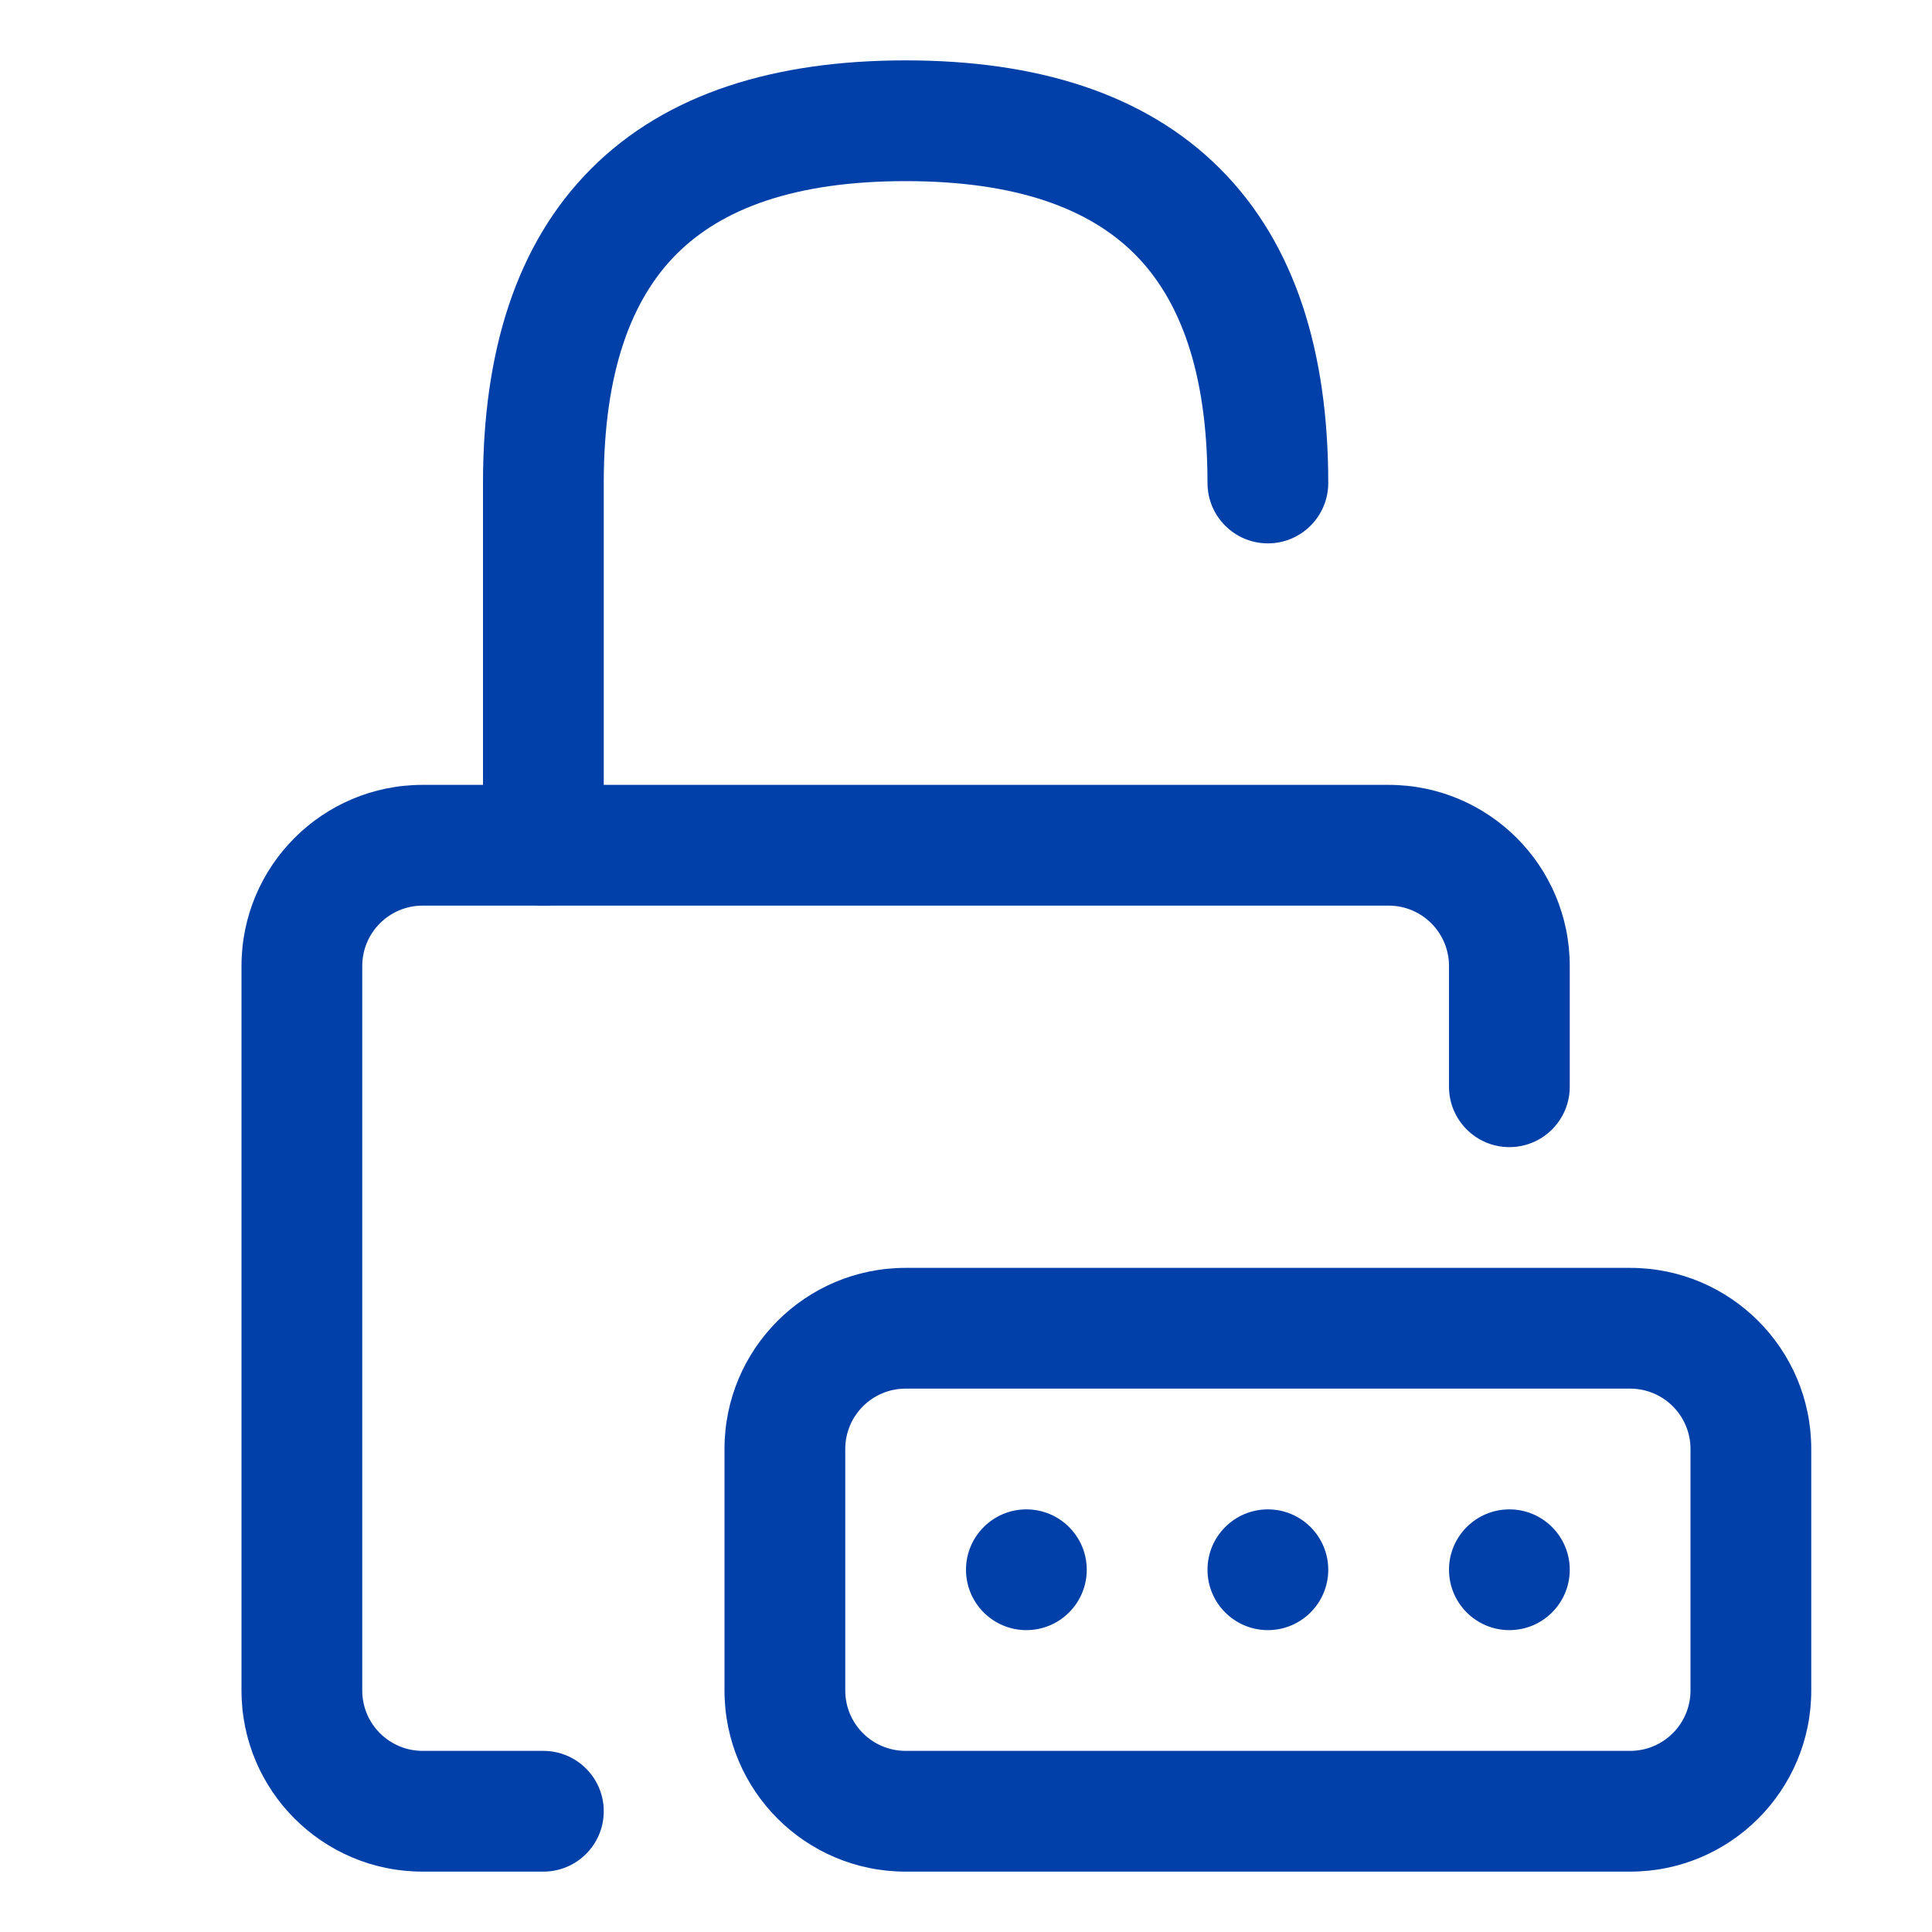 <svg width="32" height="32" viewBox="0 0 32 32" fill="none" xmlns="http://www.w3.org/2000/svg">
<path fill-rule="evenodd" clip-rule="evenodd" d="M26 16C26 14.343 24.657 13 23 13H7C5.343 13 4 14.343 4 16V28C4 29.657 5.343 31 7 31H9C9.552 31 10 30.552 10 30C10 29.448 9.552 29 9 29H7C6.448 29 6 28.552 6 28V16C6 15.448 6.448 15 7 15H23C23.552 15 24 15.448 24 16V18C24 18.552 24.448 19 25 19C25.552 19 26 18.552 26 18V16Z" fill="#0040A8"/>
<path fill-rule="evenodd" clip-rule="evenodd" d="M30 24C30 22.343 28.657 21 27 21H15C13.343 21 12 22.343 12 24V28C12 29.657 13.343 31 15 31H27C28.657 31 30 29.657 30 28V24ZM27 23C27.552 23 28 23.448 28 24V28C28 28.552 27.552 29 27 29H15C14.448 29 14 28.552 14 28V24C14 23.448 14.448 23 15 23H27Z" fill="#0040A8"/>
<path fill-rule="evenodd" clip-rule="evenodd" d="M11.207 4.207C10.461 4.953 10 6.154 10 8V14C10 14.552 9.552 15 9 15C8.448 15 8 14.552 8 14V8C8 5.846 8.539 4.047 9.793 2.793C11.046 1.539 12.846 1 15 1C17.154 1 18.953 1.539 20.207 2.793C21.461 4.047 22 5.846 22 8C22 8.552 21.552 9 21 9C20.448 9 20 8.552 20 8C20 6.154 19.539 4.953 18.793 4.207C18.046 3.461 16.846 3 15 3C13.154 3 11.953 3.461 11.207 4.207Z" fill="#0040A8"/>
<path d="M24 26C24 26.552 24.448 27 25 27C25.552 27 26 26.552 26 26C26 25.448 25.552 25 25 25C24.448 25 24 25.448 24 26Z" fill="#0040A8"/>
<path d="M20 26C20 26.552 20.448 27 21 27C21.552 27 22 26.552 22 26C22 25.448 21.552 25 21 25C20.448 25 20 25.448 20 26Z" fill="#0040A8"/>
<path d="M16 26C16 26.552 16.448 27 17 27C17.552 27 18 26.552 18 26C18 25.448 17.552 25 17 25C16.448 25 16 25.448 16 26Z" fill="#0040A8"/>
</svg>
